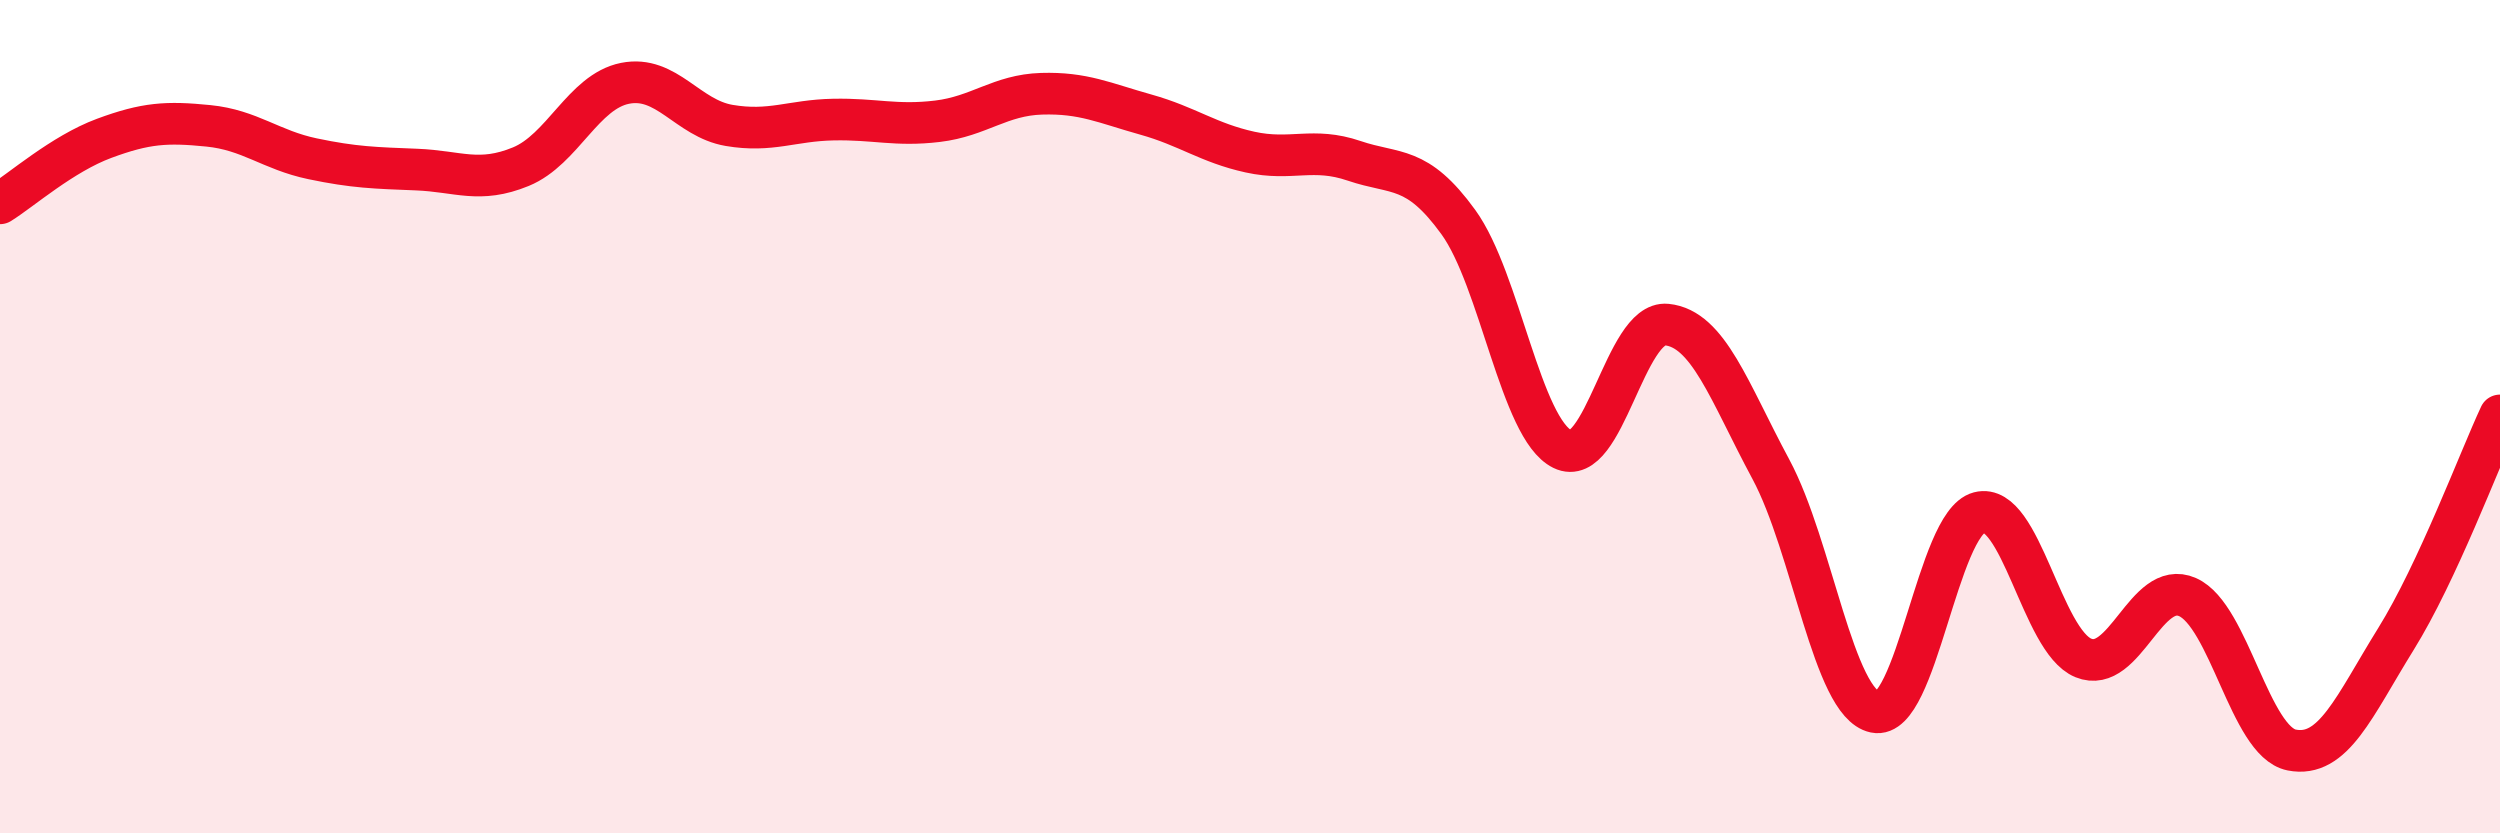 
    <svg width="60" height="20" viewBox="0 0 60 20" xmlns="http://www.w3.org/2000/svg">
      <path
        d="M 0,4.88 C 0.5,4.57 1.5,3.69 2.5,3.32 C 3.5,2.95 4,2.92 5,3.02 C 6,3.12 6.5,3.6 7.5,3.81 C 8.5,4.02 9,4.03 10,4.07 C 11,4.11 11.5,4.41 12.5,4 C 13.5,3.59 14,2.2 15,2 C 16,1.8 16.5,2.84 17.5,3.01 C 18.5,3.18 19,2.89 20,2.87 C 21,2.85 21.5,3.03 22.5,2.91 C 23.5,2.79 24,2.28 25,2.25 C 26,2.22 26.5,2.47 27.5,2.75 C 28.5,3.03 29,3.43 30,3.65 C 31,3.87 31.5,3.52 32.5,3.86 C 33.5,4.2 34,3.95 35,5.33 C 36,6.71 36.5,10.29 37.5,10.78 C 38.5,11.27 39,7.69 40,7.79 C 41,7.89 41.5,9.4 42.5,11.26 C 43.5,13.12 44,16.88 45,17.09 C 46,17.3 46.5,12.56 47.5,12.3 C 48.5,12.04 49,15.38 50,15.79 C 51,16.2 51.5,13.89 52.5,14.33 C 53.5,14.77 54,17.8 55,18 C 56,18.2 56.5,16.95 57.5,15.34 C 58.5,13.73 59.5,11.04 60,9.97L60 20L0 20Z"
        fill="#EB0A25"
        opacity="0.1"
        stroke-linecap="round"
        stroke-linejoin="round"
      />
      <path
        d="M 0,4.88 C 0.5,4.57 1.5,3.69 2.5,3.32 C 3.5,2.95 4,2.92 5,3.02 C 6,3.12 6.5,3.6 7.5,3.81 C 8.5,4.02 9,4.03 10,4.07 C 11,4.11 11.5,4.41 12.5,4 C 13.5,3.59 14,2.2 15,2 C 16,1.8 16.5,2.84 17.5,3.01 C 18.5,3.18 19,2.89 20,2.87 C 21,2.85 21.5,3.03 22.5,2.91 C 23.5,2.79 24,2.28 25,2.25 C 26,2.22 26.5,2.47 27.5,2.75 C 28.5,3.03 29,3.43 30,3.65 C 31,3.87 31.5,3.52 32.5,3.86 C 33.5,4.2 34,3.95 35,5.33 C 36,6.71 36.5,10.29 37.5,10.78 C 38.5,11.27 39,7.69 40,7.79 C 41,7.89 41.5,9.4 42.5,11.26 C 43.5,13.12 44,16.88 45,17.09 C 46,17.3 46.5,12.56 47.5,12.3 C 48.5,12.04 49,15.38 50,15.79 C 51,16.2 51.5,13.89 52.5,14.33 C 53.5,14.77 54,17.8 55,18 C 56,18.2 56.5,16.95 57.5,15.34 C 58.5,13.73 59.5,11.04 60,9.97"
        stroke="#EB0A25"
        stroke-width="1"
        fill="none"
        stroke-linecap="round"
        stroke-linejoin="round"
      />
    </svg>
  